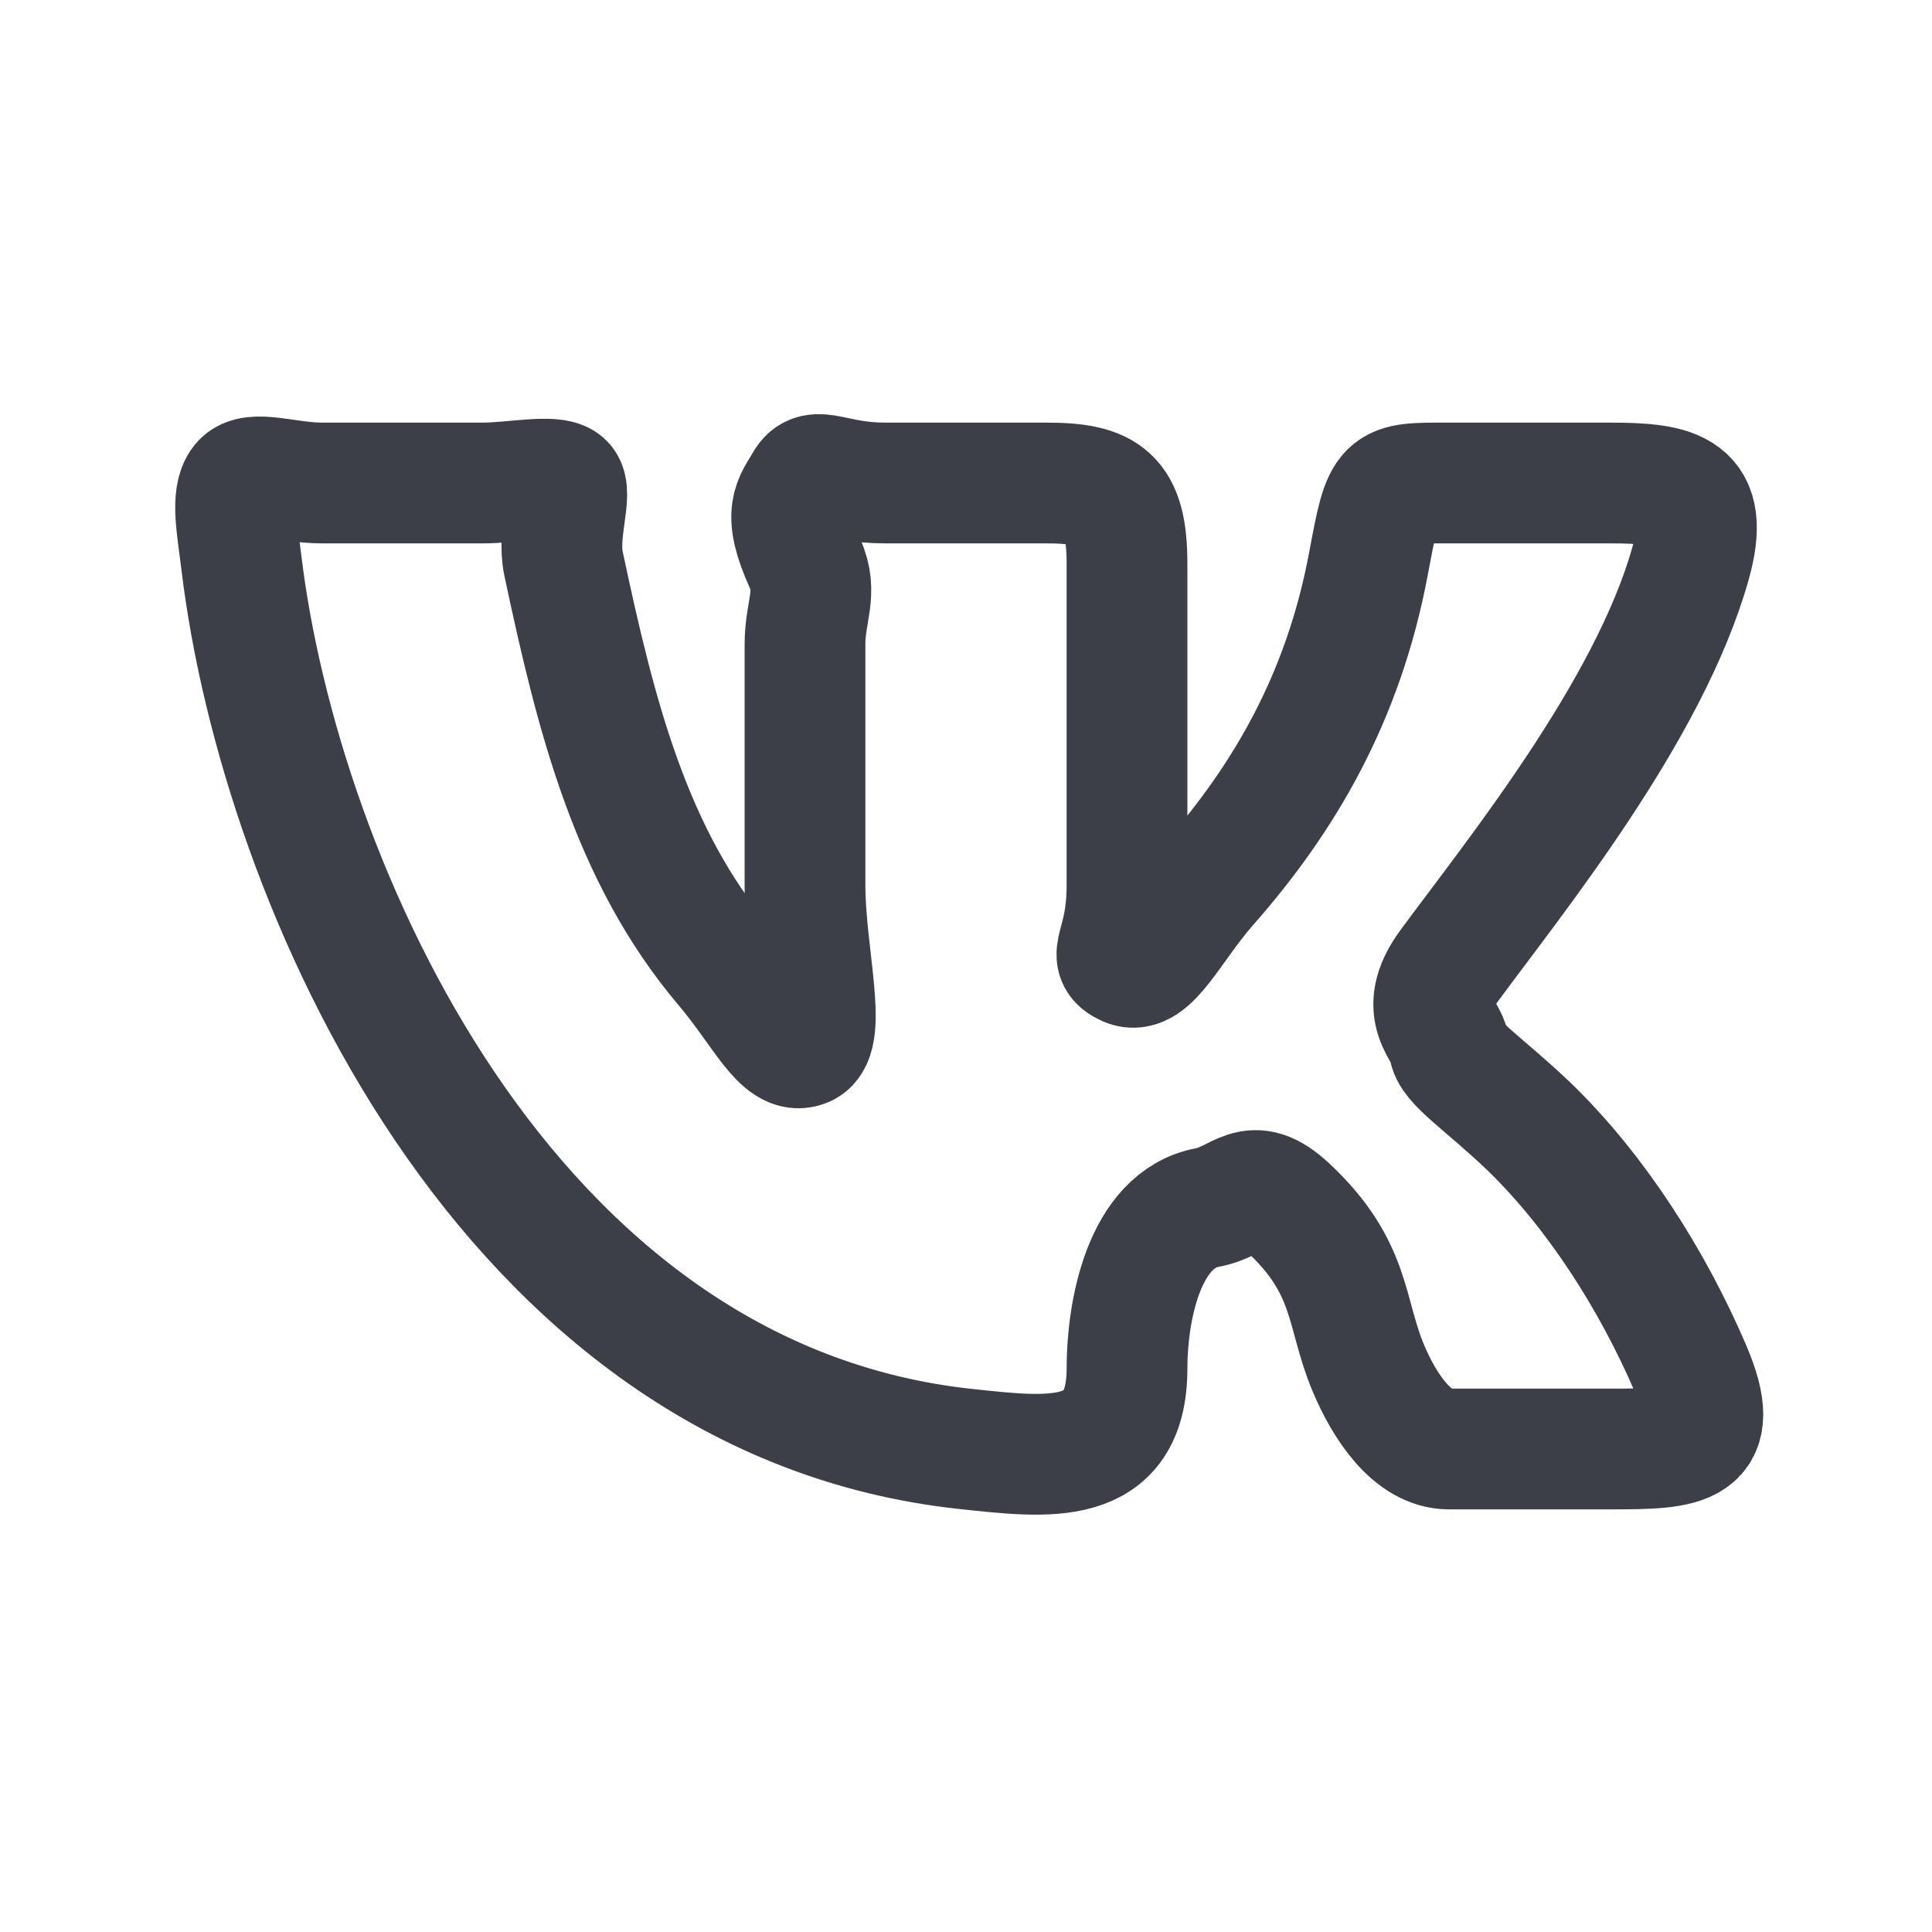 <svg width="24" height="24" viewBox="0 0 24 24" fill="none" xmlns="http://www.w3.org/2000/svg">
<path d="M14 11V7C14 6.167 13.746 6 13 6H11C10.341 6 10.133 5.763 10 6C9.867 6.237 9.706 6.352 10 7C10.164 7.36 10 7.596 10 8V11C10 11.84 10.288 12.875 10 13C9.712 13.124 9.479 12.564 9 12C7.83 10.616 7.401 8.884 7 7C6.917 6.61 7.124 6.108 7 6C6.876 5.892 6.353 6 6 6H4C3.566 6 3.136 5.83 3 6C2.865 6.171 2.948 6.565 3 7C3.475 10.927 6.259 17.386 12 18C13.017 18.108 14 18.238 14 17C14 16.298 14.205 15.149 15 15C15.417 14.922 15.535 14.567 16 15C16.806 15.752 16.706 16.303 17 17C17.195 17.462 17.541 18 18 18H20C20.943 18 21.42 17.984 21 17C20.525 15.896 19.829 14.805 19 14C18.428 13.453 18.015 13.202 18 13C17.983 12.799 17.581 12.57 18 12C18.81 10.898 20.485 8.835 21 7C21.256 6.09 20.829 6 20 6H18C17.187 6 17.192 5.976 17 7C16.689 8.661 15.958 9.913 15 11C14.546 11.516 14.284 12.127 14 12C13.717 11.873 14 11.776 14 11Z" stroke="#3C3F48" stroke-width="1.5" stroke-linecap="round" stroke-linejoin="round"/>
</svg>
